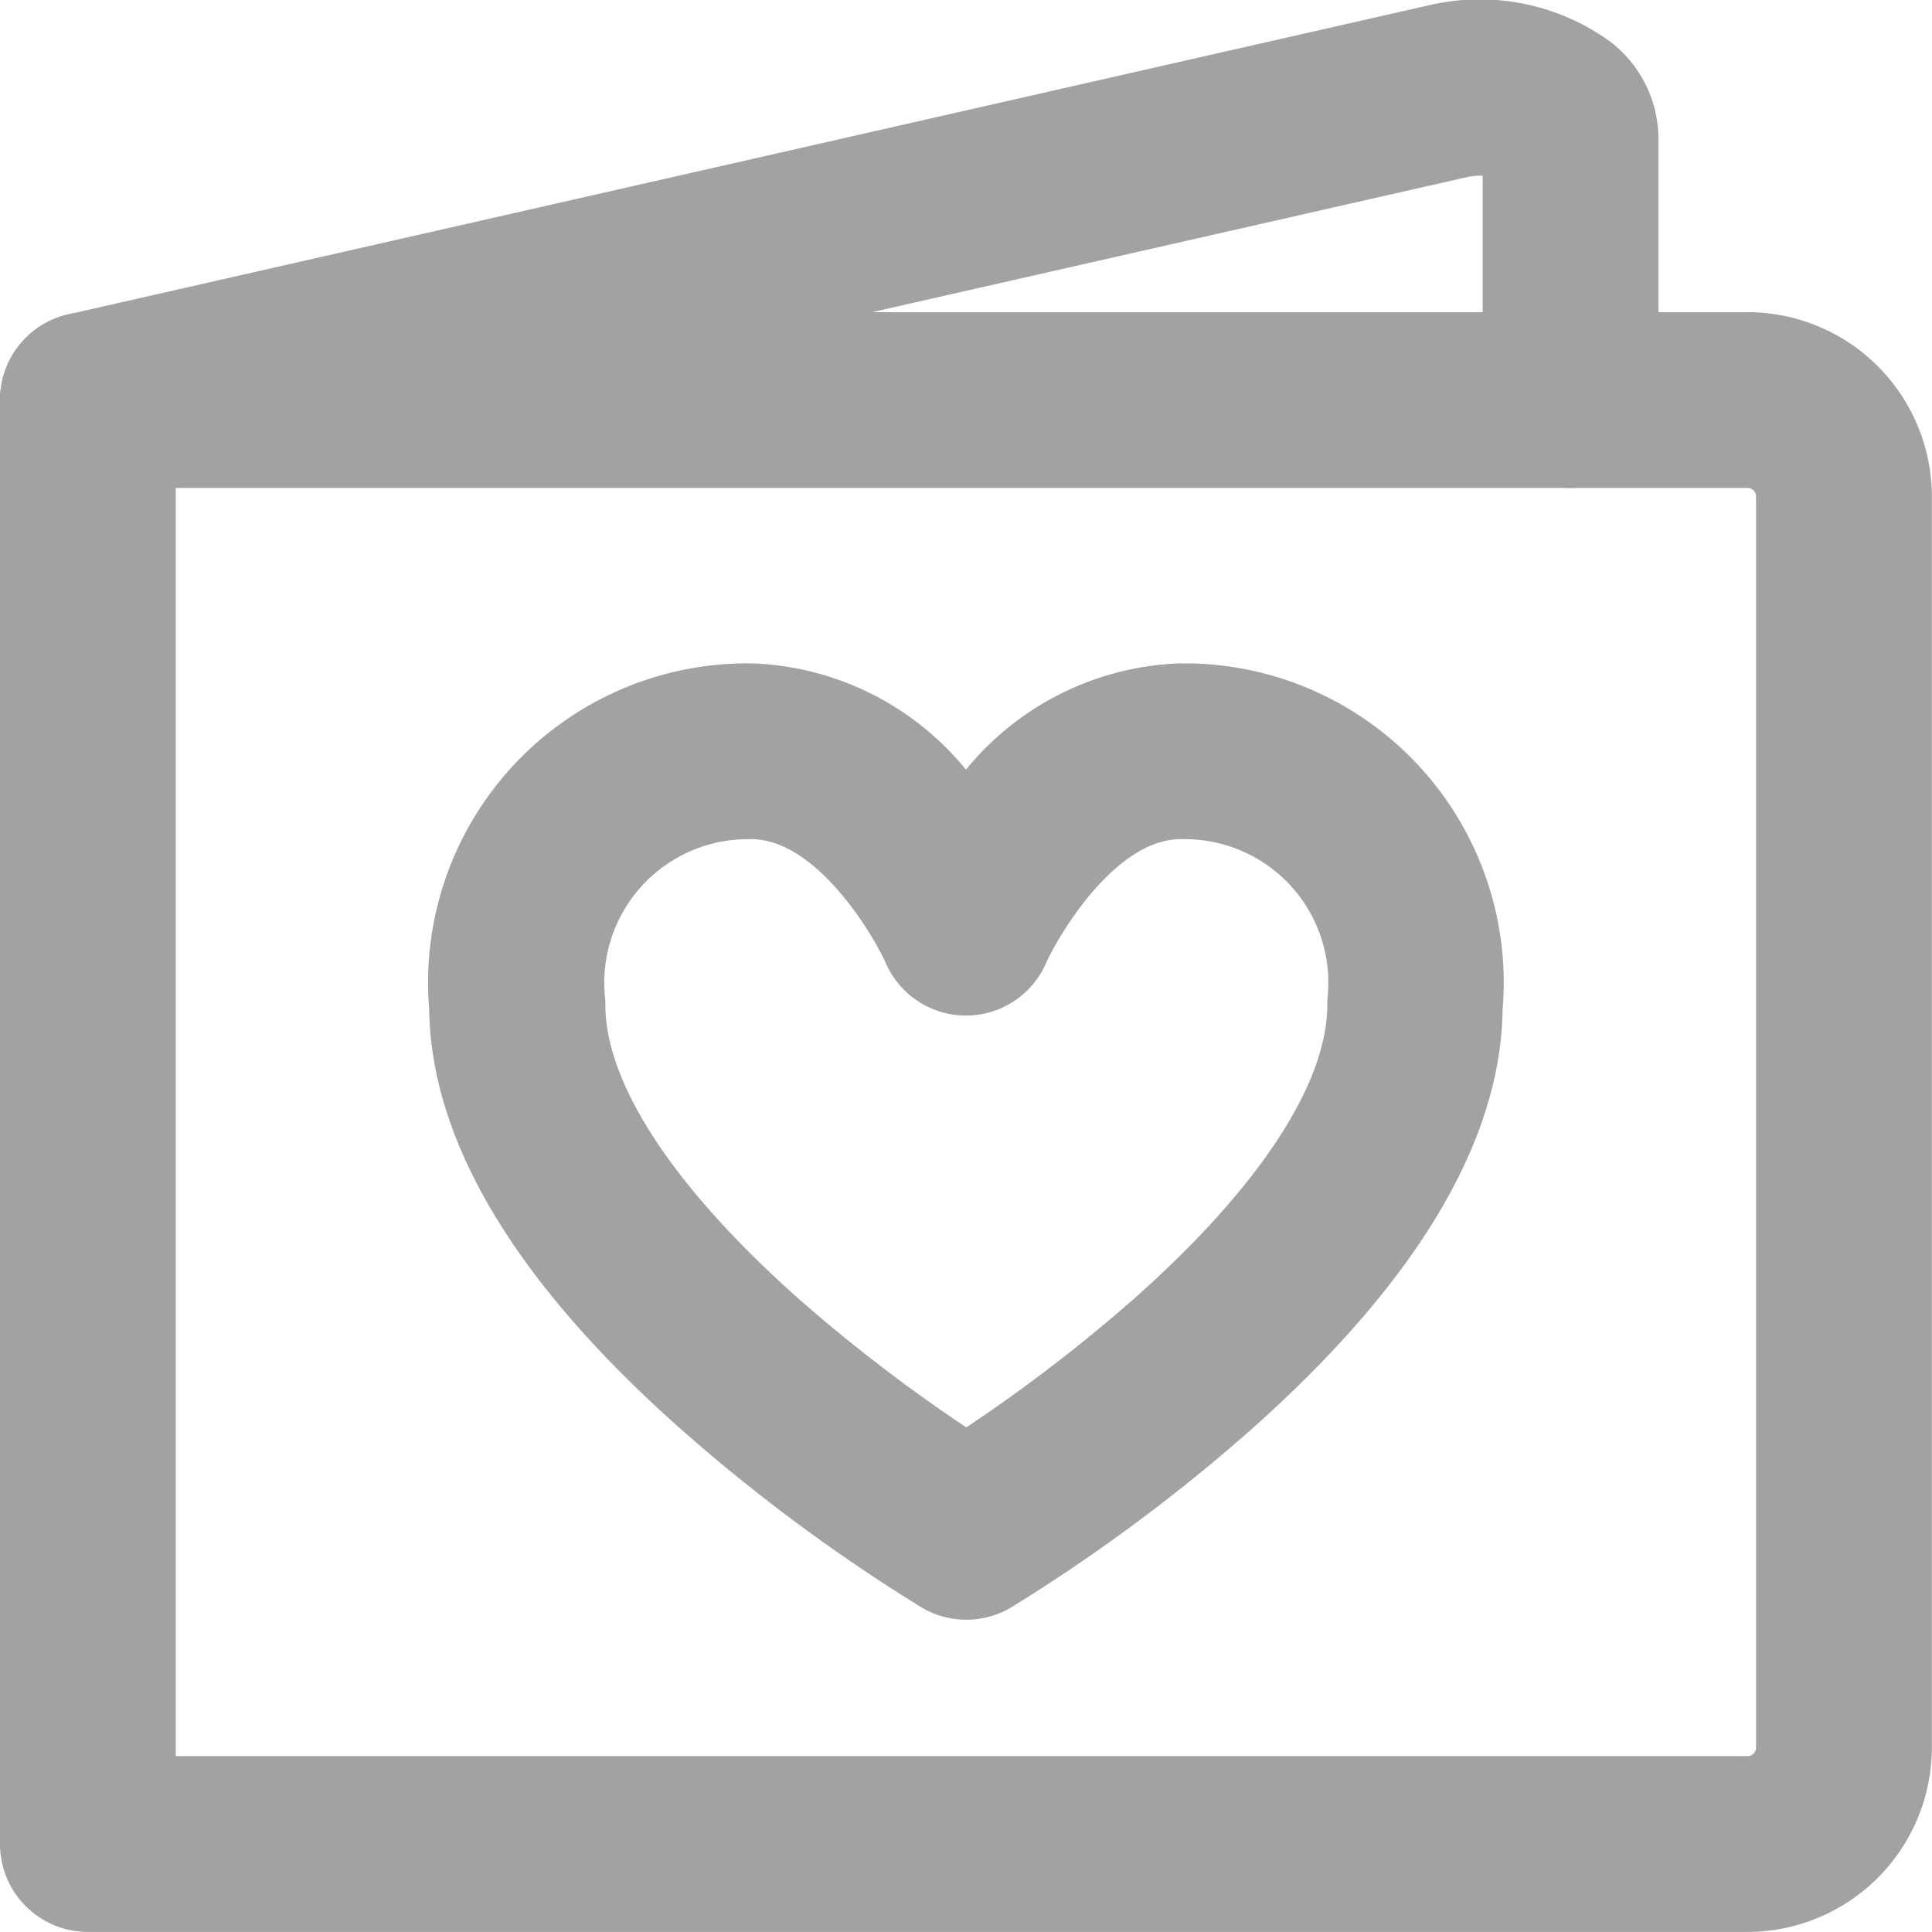<svg xmlns="http://www.w3.org/2000/svg" width="27.475" height="27.474" viewBox="0 0 27.475 27.474">
  <defs>
    <style>
      .cls-1 {
        fill: #a2a2a2;
      }
    </style>
  </defs>
  <g id="gift" transform="translate(0.5 0.499)">
    <path id="Pfad_200" data-name="Pfad 200" class="cls-1" d="M.75,3.5h23.6a2.626,2.626,0,0,1,2.623,2.623V23.912a2.626,2.626,0,0,1-2.623,2.623H.75A1.25,1.25,0,0,1-.5,25.285V4.75A1.25,1.25,0,0,1,.75,3.5Zm23.6,20.535a.123.123,0,0,0,.123-.123V6.123A.123.123,0,0,0,24.352,6H2V24.035Z" transform="translate(0 0.44)"/>
    <path id="Pfad_201" data-name="Pfad 201" class="cls-1" d="M.749,6.44A1.25,1.25,0,0,1,.473,3.971l19.369-4.4.029-.006A3.156,3.156,0,0,1,22.408.1a1.75,1.75,0,0,1,.677,1.364V5.19a1.25,1.25,0,0,1-2.5,0V2a.963.963,0,0,0-.206.016L1.027,6.409A1.254,1.254,0,0,1,.749,6.44Z" transform="translate(0 0)"/>
    <path id="Pfad_202" data-name="Pfad 202" class="cls-1" d="M12.634,21.6A1.249,1.249,0,0,1,12,21.424a24.872,24.872,0,0,1-3.381-2.5C6.243,16.83,5.027,14.809,5,12.918A4.541,4.541,0,0,1,9.592,8a4.11,4.11,0,0,1,3.042,1.511A4.11,4.11,0,0,1,15.676,8a4.541,4.541,0,0,1,4.59,4.918c-.025,1.891-1.241,3.912-3.613,6.01a24.872,24.872,0,0,1-3.381,2.5A1.249,1.249,0,0,1,12.634,21.6ZM9.527,10.5A2.041,2.041,0,0,0,7.5,12.737q.006.06.006.12c0,1.121.974,2.6,2.742,4.173a22.8,22.8,0,0,0,2.391,1.835,22.8,22.8,0,0,0,2.391-1.835c1.768-1.569,2.742-3.051,2.742-4.173q0-.06.006-.12A2.041,2.041,0,0,0,15.707,10.5h-.021c-.905,0-1.7,1.3-1.911,1.757a1.243,1.243,0,0,1-2.283,0c-.21-.459-1.006-1.757-1.911-1.757Z" transform="translate(0.603 0.935)"/>
  </g>
</svg>
